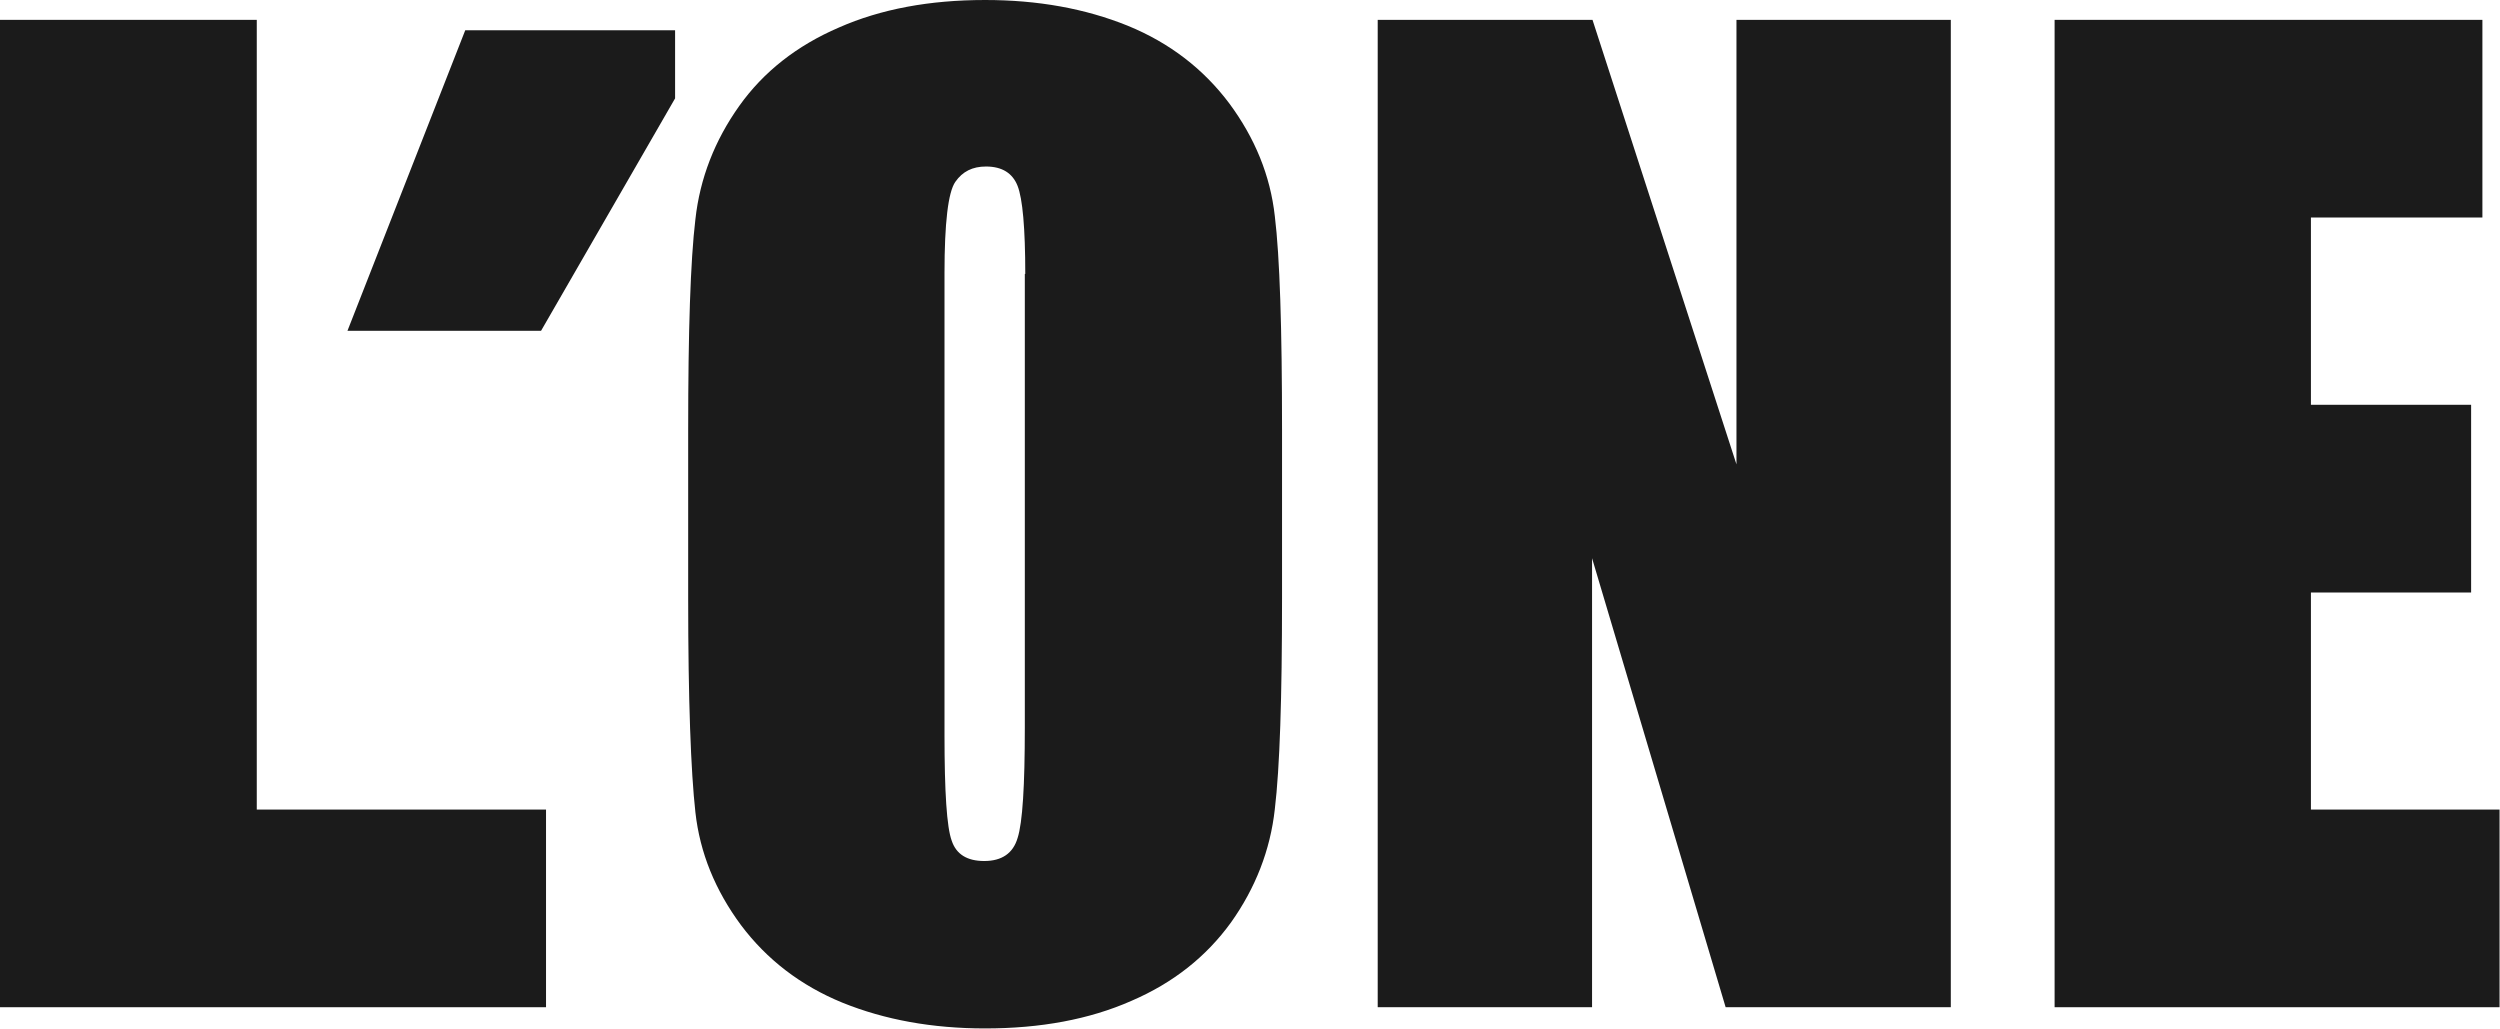 <?xml version="1.0" encoding="UTF-8"?> <svg xmlns="http://www.w3.org/2000/svg" width="554" height="228" viewBox="0 0 554 228" fill="none"> <path d="M56.9 4.4V179.4H121V223.2H0V4.4H56.9Z" fill="#1B1B1B"></path> <path d="M284.1 132.6C284.1 154.6 283.6 170.1 282.5 179.3C281.5 188.4 278.2 196.8 272.8 204.4C267.3 212 260 217.8 250.7 221.8C241.4 225.9 230.6 227.9 218.3 227.9C206.6 227.9 196.1 226 186.7 222.2C177.4 218.4 169.9 212.6 164.2 205C158.5 197.3 155.1 189 154.1 180C153.1 171 152.5 155.2 152.5 132.7V95.3C152.5 73.3 153 57.8 154.1 48.6C155.1 39.5 158.4 31.1 163.8 23.5C169.2 15.9 176.6 10.1 185.9 6.1C195.2 2 206 0 218.3 0C230 0 240.5 1.9 249.9 5.7C259.2 9.5 266.7 15.3 272.4 22.9C278.1 30.6 281.5 38.9 282.5 47.9C283.6 56.9 284.1 72.7 284.1 95.2V132.6ZM227.2 60.7C227.2 50.5 226.6 44 225.5 41.2C224.4 38.4 222.1 36.9 218.5 36.9C215.5 36.9 213.3 38 211.7 40.3C210.1 42.6 209.3 49.4 209.3 60.6V162.8C209.3 175.5 209.8 183.3 210.9 186.3C211.9 189.3 214.3 190.8 218.1 190.8C222 190.8 224.5 189.1 225.5 185.7C226.6 182.3 227.1 174.1 227.1 161.2V60.7H227.2Z" fill="#1B1B1B"></path> <path d="M432.3 4.4V223.2H382.4L352.8 123.7V223.2H305.3V4.4H352.9L384.8 102.9V4.4H432.3Z" fill="#1B1B1B"></path> <path d="M455.2 4.4H550.1V48.2H512.1V89.7H547.6V131.3H512.1V179.4H553.9V223.2H455.3V4.4H455.2Z" fill="#1B1B1B"></path> <path d="M103.1 6.7L77 73.3H119.9L149.6 21.8V6.7H103.1Z" fill="#1B1B1B"></path> </svg> 